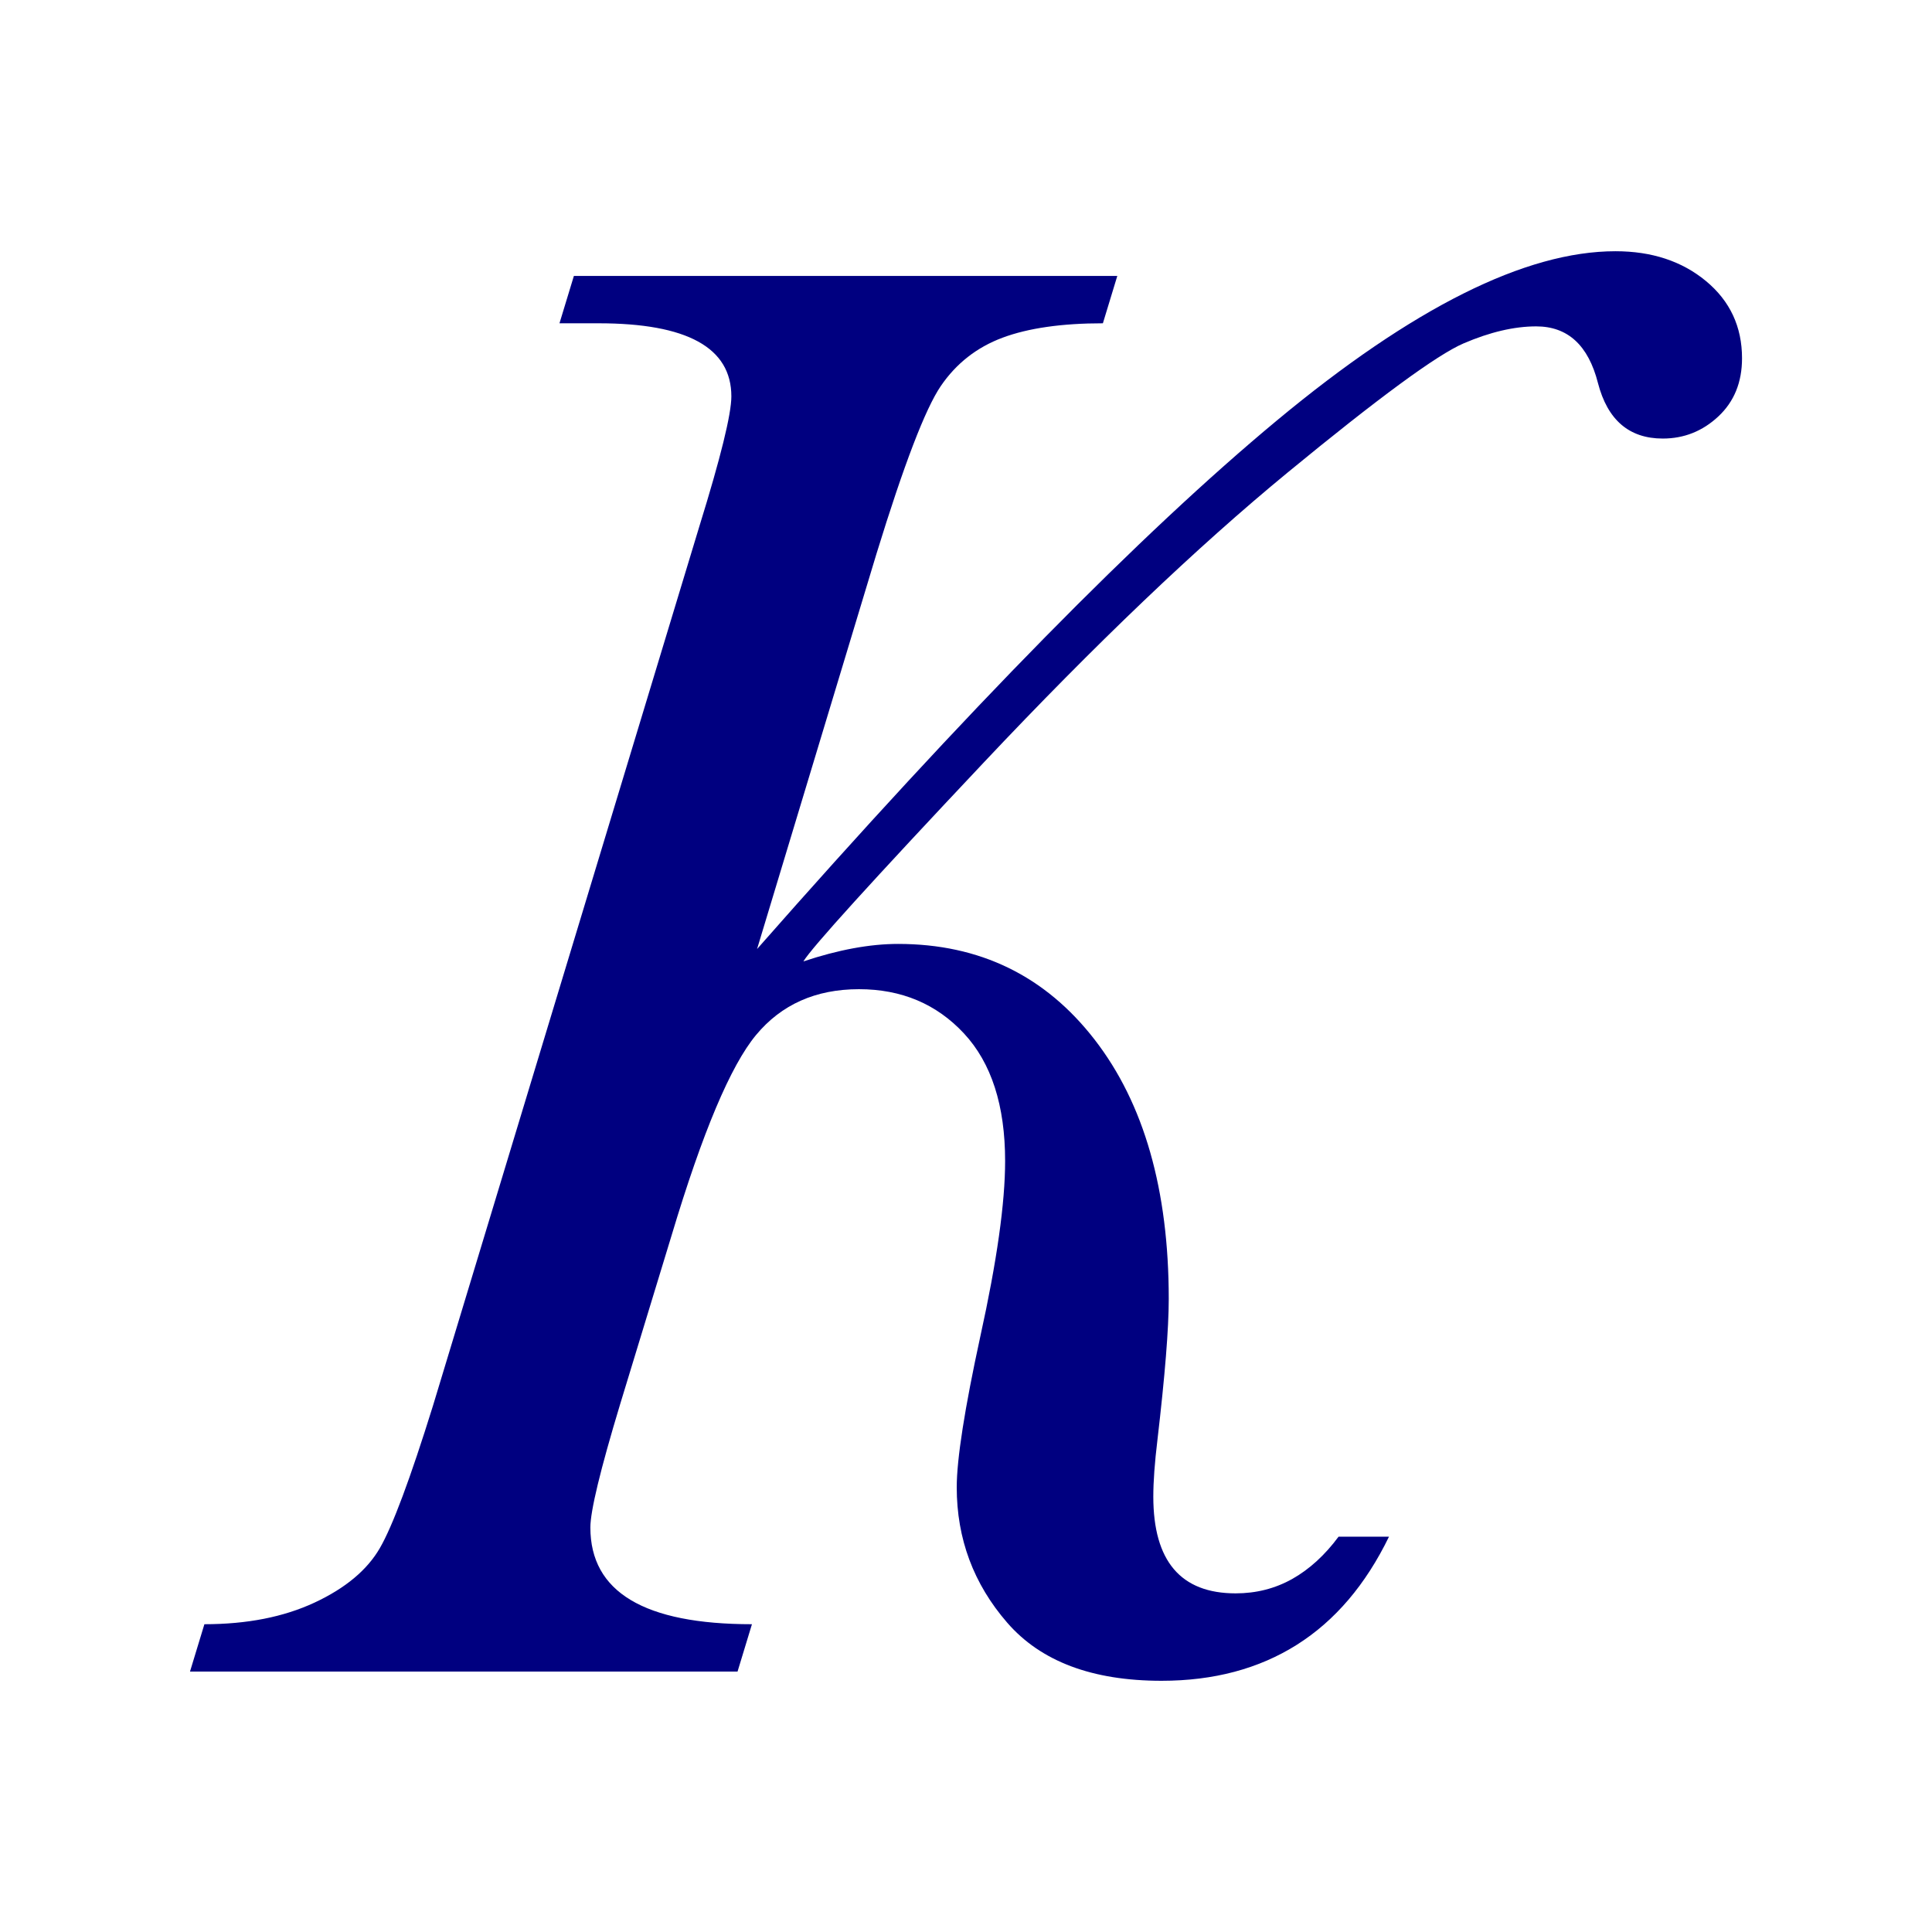 <?xml version="1.0" encoding="UTF-8"?>
<svg data-bbox="0 0 1083.69 1083.69" viewBox="0 0 1083.69 1083.69" xmlns="http://www.w3.org/2000/svg" data-type="color">
    <g>
        <path fill="#ffffff" d="M1083.69 0v1083.69H0V0h1083.69z" data-color="1"/>
        <path d="M750.82 861.95h28.29c-13.09 26.94-30.31 47.15-51.67 60.62-21.36 13.48-46.67 20.21-75.91 20.21-38.88 0-67.74-10.87-86.59-32.62-18.86-21.74-28.29-47.05-28.29-75.91 0-15.78 4.42-44.06 13.28-84.86 9.24-41.94 13.86-74.66 13.86-98.14 0-31.17-7.7-55.03-23.09-71.58-15.4-16.54-35.03-24.82-58.88-24.82-24.25 0-43.5 8.57-57.73 25.69-14.24 17.13-30.02 54.55-47.34 112.28l-28.86 94.68c-11.17 36.95-16.74 60.04-16.74 69.28 0 36.18 30.21 54.27 90.63 54.27l-8.08 26.56H106.57l8.08-26.56c23.86 0 44.45-4.04 61.77-12.12s29.53-18.27 36.66-30.6c7.12-12.31 17.03-38.87 29.73-79.67l149.52-493.59c11.92-38.48 17.9-62.73 17.9-72.74 0-27.32-24.82-40.99-74.47-40.99h-21.94l8.08-26.56h304.81l-8.08 26.56c-23.09 0-41.85 2.7-56.29 8.08-14.43 5.39-25.98 14.43-34.64 27.13s-20.69 44.07-36.08 94.1l-66.97 221.68C542.8 398.01 639.98 299.19 716.19 235.88c76.2-63.3 139.51-94.96 189.93-94.96 20.39 0 37.33 5.58 50.8 16.74 13.47 11.17 20.21 25.6 20.21 43.3 0 13.48-4.43 24.35-13.28 32.62-8.86 8.28-19.25 12.41-31.17 12.41-18.86 0-30.98-10.39-36.37-31.17-5.39-21.16-16.94-31.75-34.64-31.75-12.32 0-25.89 3.18-40.7 9.53-14.82 6.35-47.73 30.51-98.72 72.45-51 41.95-107.86 96.22-170.59 162.8-62.74 66.59-96.41 103.72-101.03 111.42 19.63-6.54 37.33-9.81 53.11-9.81 45.8 0 82.55 17.9 110.26 53.69 27.71 35.79 41.57 84.28 41.57 145.48 0 16.55-2.12 42.92-6.35 79.09-1.54 12.7-2.31 23.29-2.31 31.75 0 36.18 15.39 54.27 46.18 54.27 11.55 0 22.13-2.69 31.75-8.08 9.62-5.42 18.28-13.32 25.98-23.71z" fill="#000080" data-color="2"/>
    </g>
</svg>
